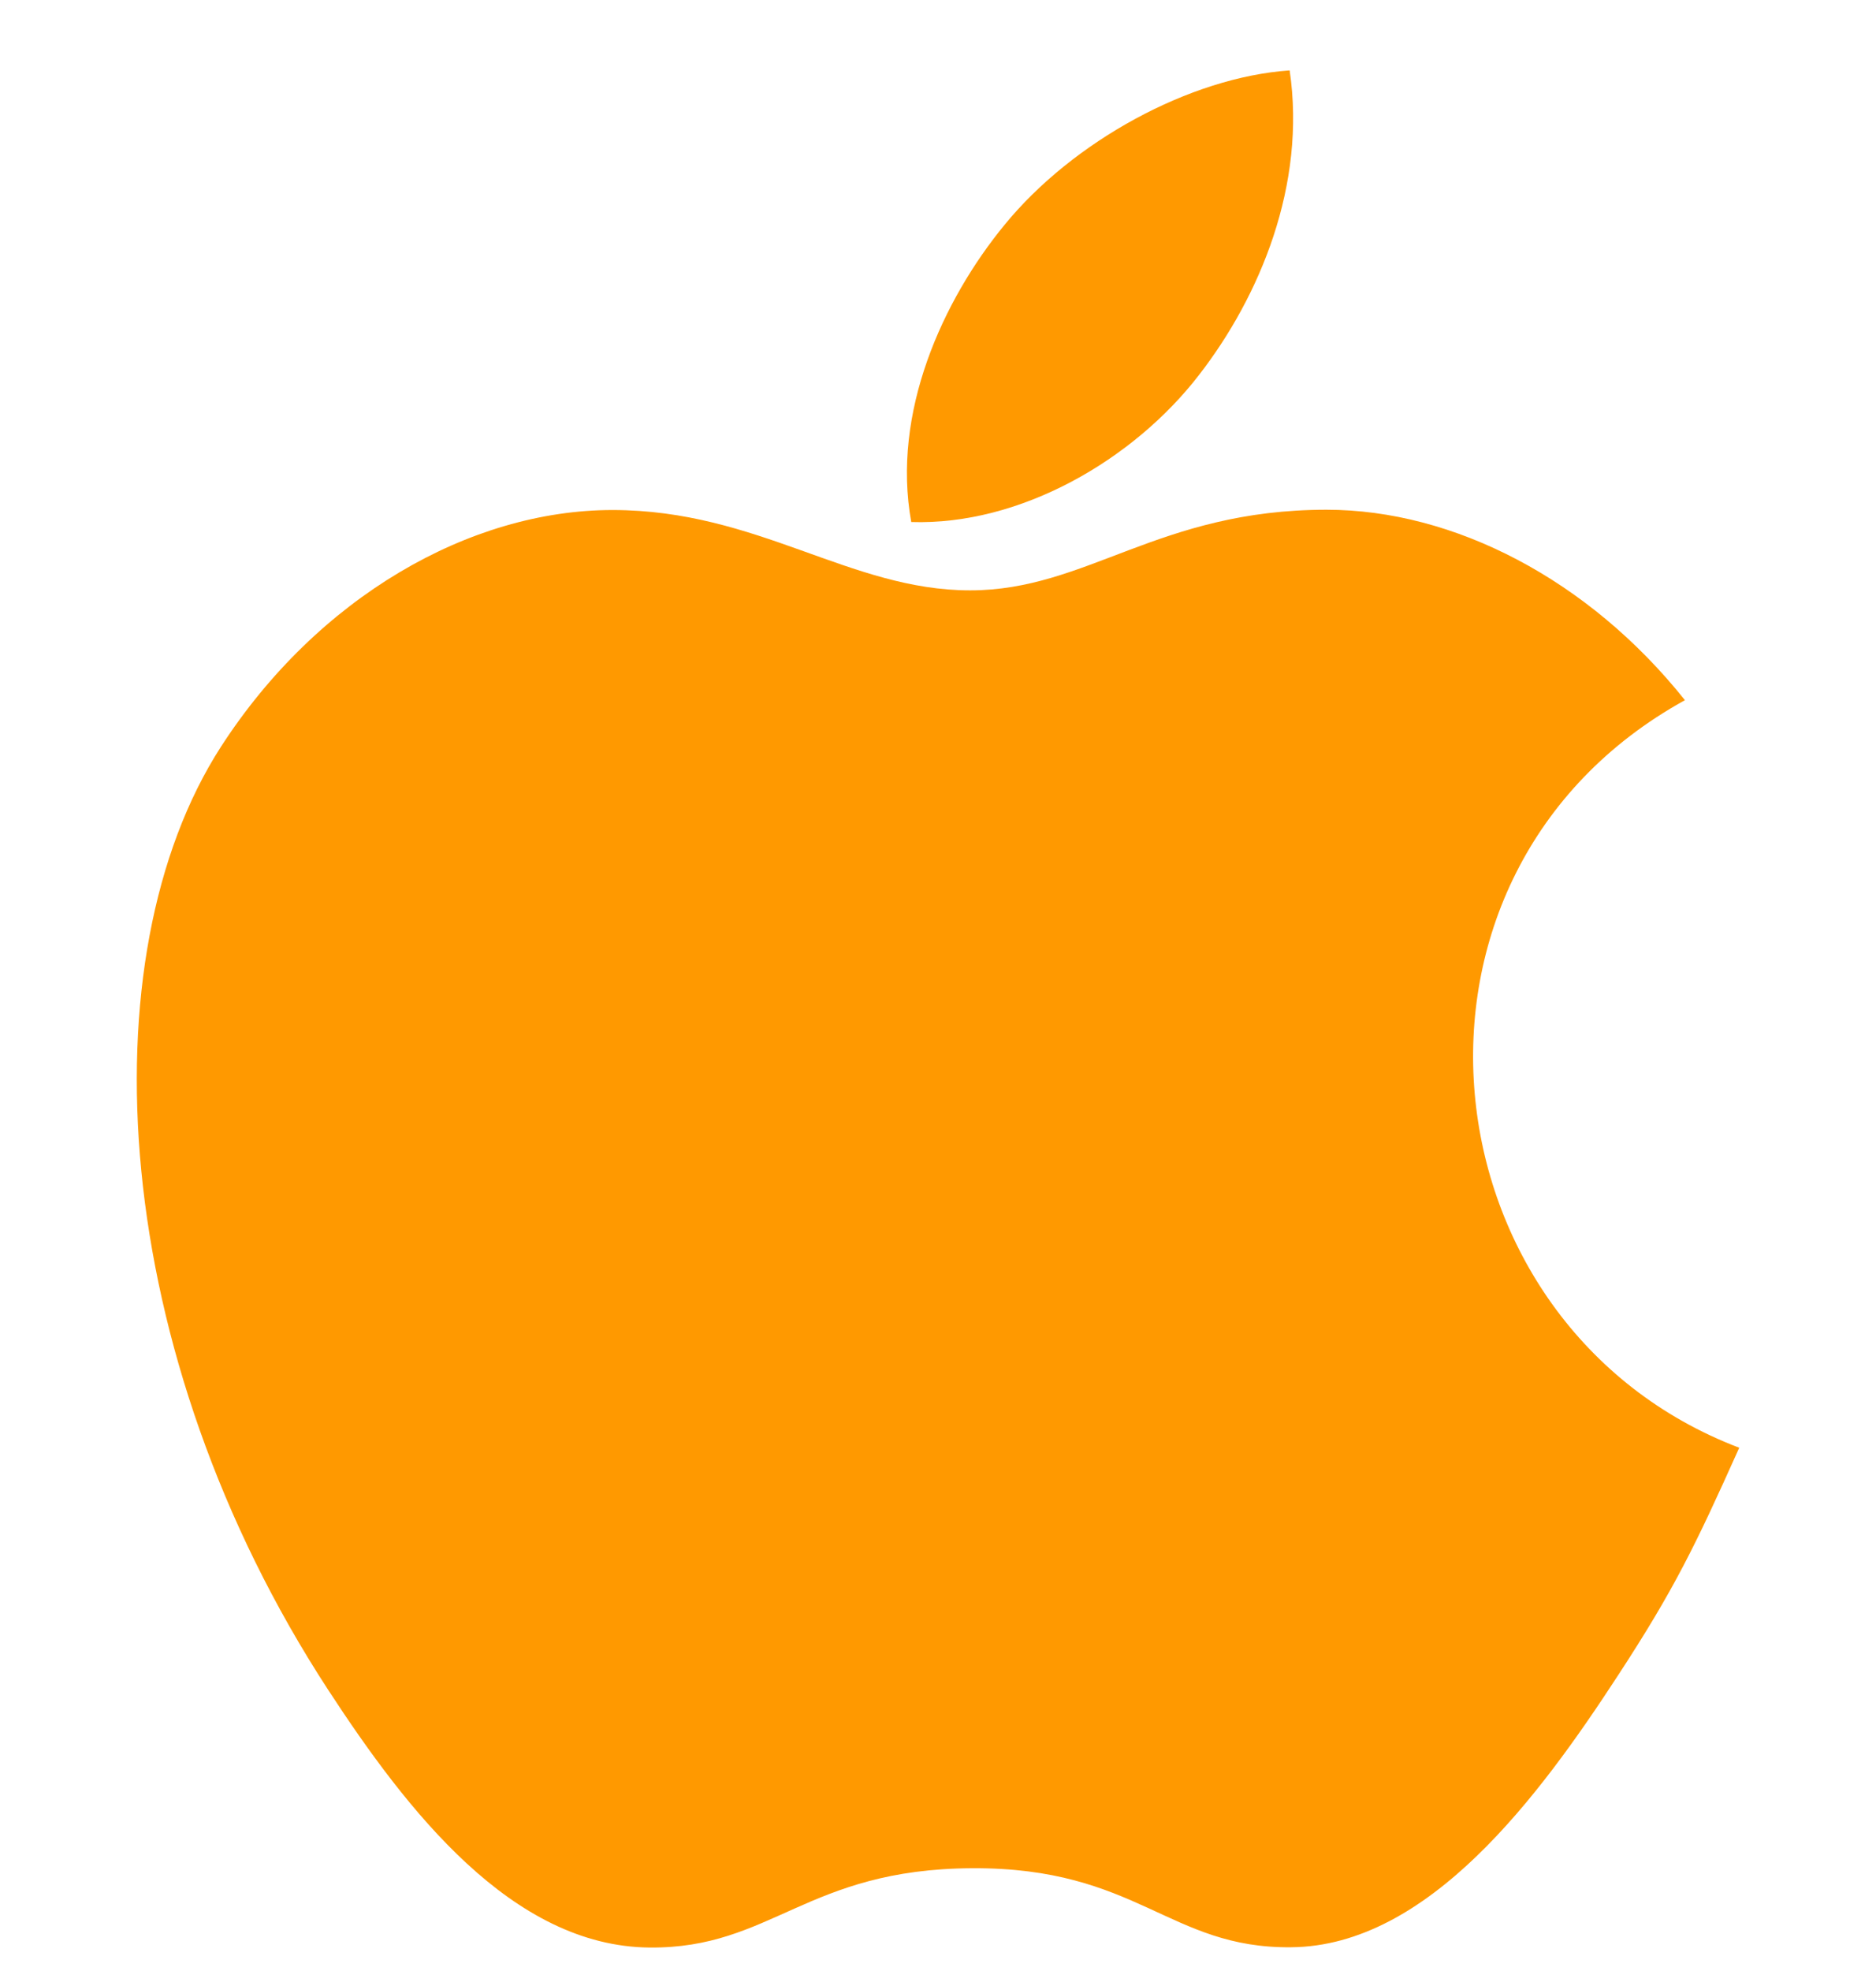 <svg width="20" height="21" viewBox="0 0 20 21" fill="none" xmlns="http://www.w3.org/2000/svg">
<g clip-path="url(#clip0_23_12)">
<path d="M13.749 0.75C12.683 0.824 11.437 1.506 10.71 2.395C10.048 3.201 9.503 4.399 9.715 5.562C10.88 5.599 12.084 4.9 12.782 3.996C13.434 3.155 13.928 1.965 13.749 0.75Z" fill="#FF9900"/>
<path d="M17.963 7.46C16.939 6.176 15.5 5.431 14.142 5.431C12.348 5.431 11.589 6.29 10.343 6.29C9.058 6.29 8.082 5.434 6.53 5.434C5.007 5.434 3.384 6.365 2.355 7.957C0.909 10.2 1.157 14.416 3.5 18.007C4.339 19.292 5.459 20.737 6.924 20.75C8.228 20.762 8.595 19.914 10.362 19.905C12.128 19.895 12.463 20.761 13.764 20.747C15.23 20.736 16.412 19.135 17.25 17.85C17.852 16.929 18.075 16.465 18.542 15.425C15.15 14.134 14.607 9.311 17.963 7.46Z" fill="#FF9900"/>
</g>
<defs>
<clipPath id="clip0_23_12">
<rect width="20" height="20" fill="white" transform="translate(0 0.75)"/>
</clipPath>
</defs>
</svg>
